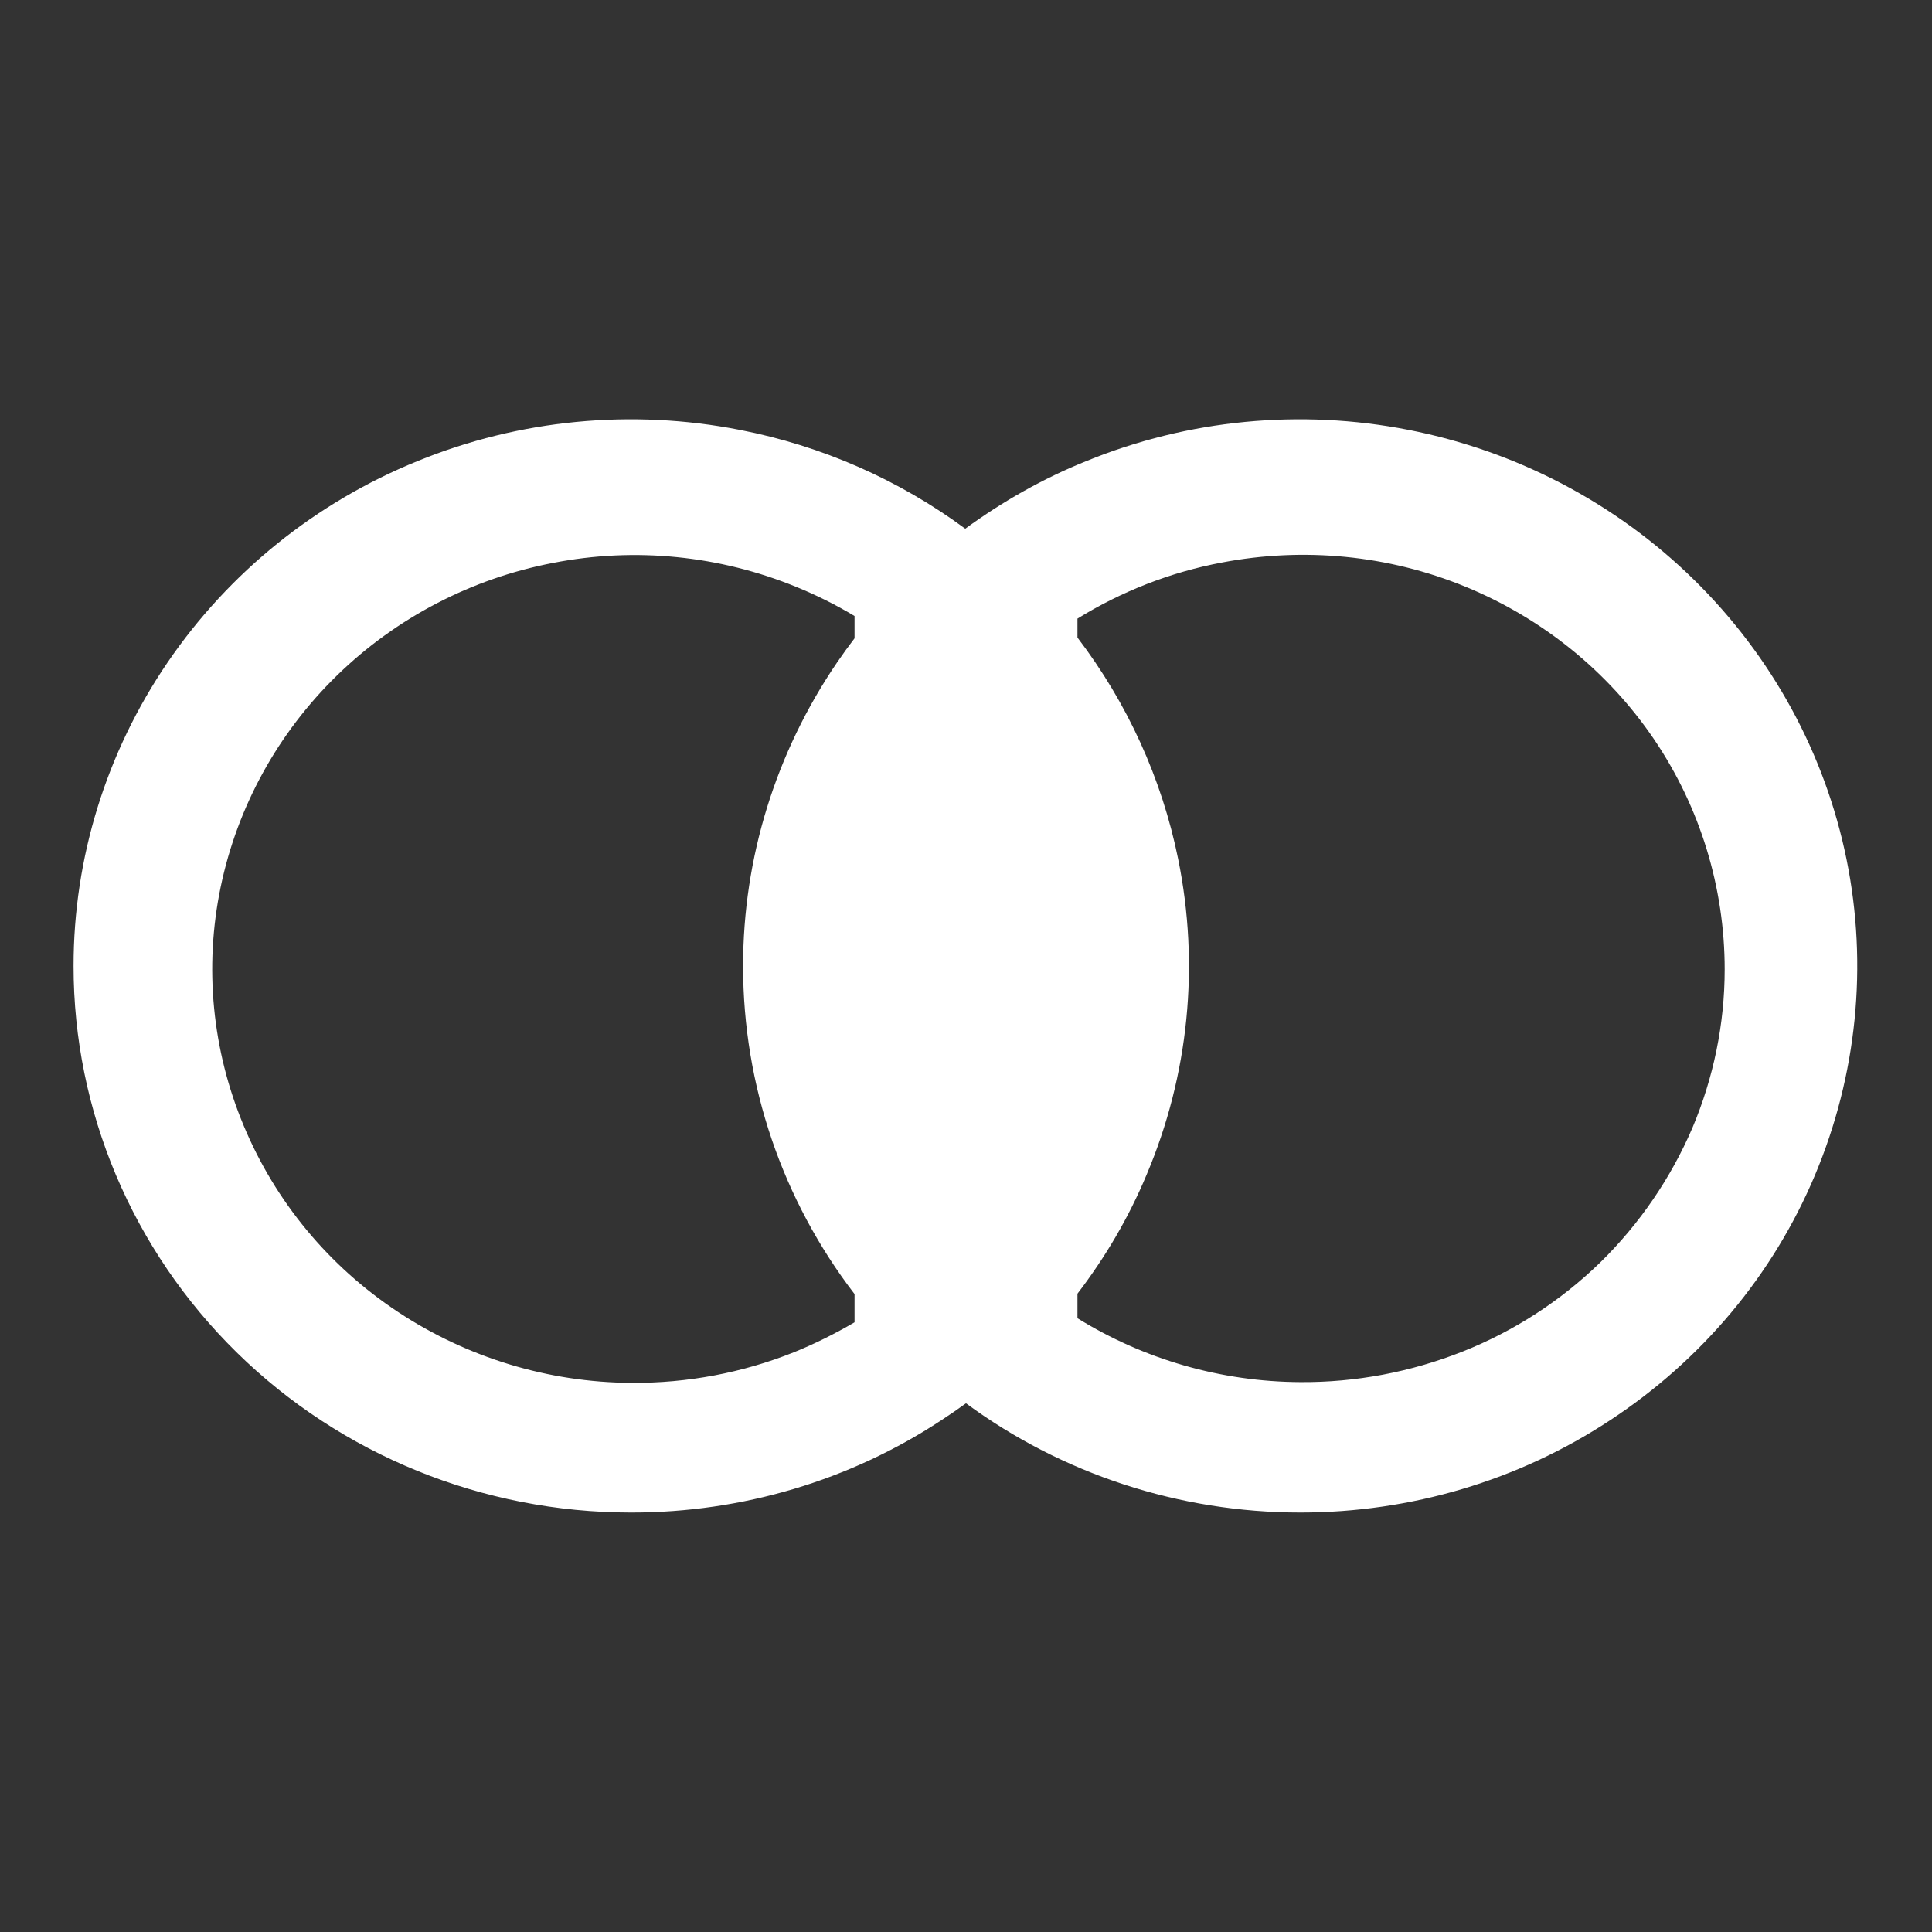 <svg id="a" xmlns="http://www.w3.org/2000/svg" width="52" height="52" viewBox="0 0 52 52"><rect x="0" y="0" width="52" height="52" fill="#333333" stroke="none"/><path d="M17,40.71c2.97,0,5.87-.86,8.33-2.48.23-.15.45-.3.67-.46,2.58,1.9,5.74,2.94,9,2.94,2.97,0,5.87-.86,8.33-2.48,2.47-1.62,4.39-3.91,5.52-6.6s1.43-5.65.85-8.5c-.58-2.85-2.01-5.47-4.11-7.53-2.1-2.06-4.77-3.46-7.68-4.03s-5.93-.28-8.67.84c-1.17.47-2.26,1.09-3.26,1.82-1.79-1.32-3.86-2.23-6.07-2.66-2.91-.57-5.93-.28-8.67.84-2.74,1.11-5.08,3-6.73,5.42-1.65,2.42-2.53,5.26-2.53,8.17,0,3.9,1.58,7.64,4.39,10.4,2.81,2.76,6.63,4.31,10.61,4.31ZM29,35.5v-.68c.75-.98,1.38-2.05,1.86-3.2,1.14-2.69,1.43-5.65.85-8.5-.44-2.17-1.37-4.2-2.71-5.96v-.51c1.18-.73,2.5-1.25,3.89-1.51,2.2-.42,4.48-.2,6.55.65,2.07.85,3.84,2.28,5.08,4.11,1.24,1.83,1.9,3.99,1.9,6.19,0,1.47-.3,2.92-.87,4.27-.58,1.35-1.42,2.58-2.48,3.62-1.06,1.03-2.32,1.85-3.71,2.4-1.39.55-2.87.83-4.36.82-2.13-.01-4.21-.61-6-1.72ZM23,17.17v-.59c-.5-.3-1.02-.56-1.56-.78-2.07-.85-4.35-1.08-6.55-.65-2.2.42-4.23,1.48-5.82,3.03-1.59,1.55-2.68,3.53-3.13,5.69-.45,2.16-.23,4.4.62,6.43.85,2.04,2.29,3.78,4.15,5.01,1.86,1.23,4.05,1.9,6.29,1.91,1.5.01,2.98-.27,4.36-.82.57-.23,1.11-.5,1.64-.81v-.76c-1.94-2.53-3-5.62-3-8.83,0-2.91.88-5.75,2.53-8.17.15-.22.31-.44.47-.65Z" fill="#fff" fill-rule="evenodd" stroke-width="0"/></svg>